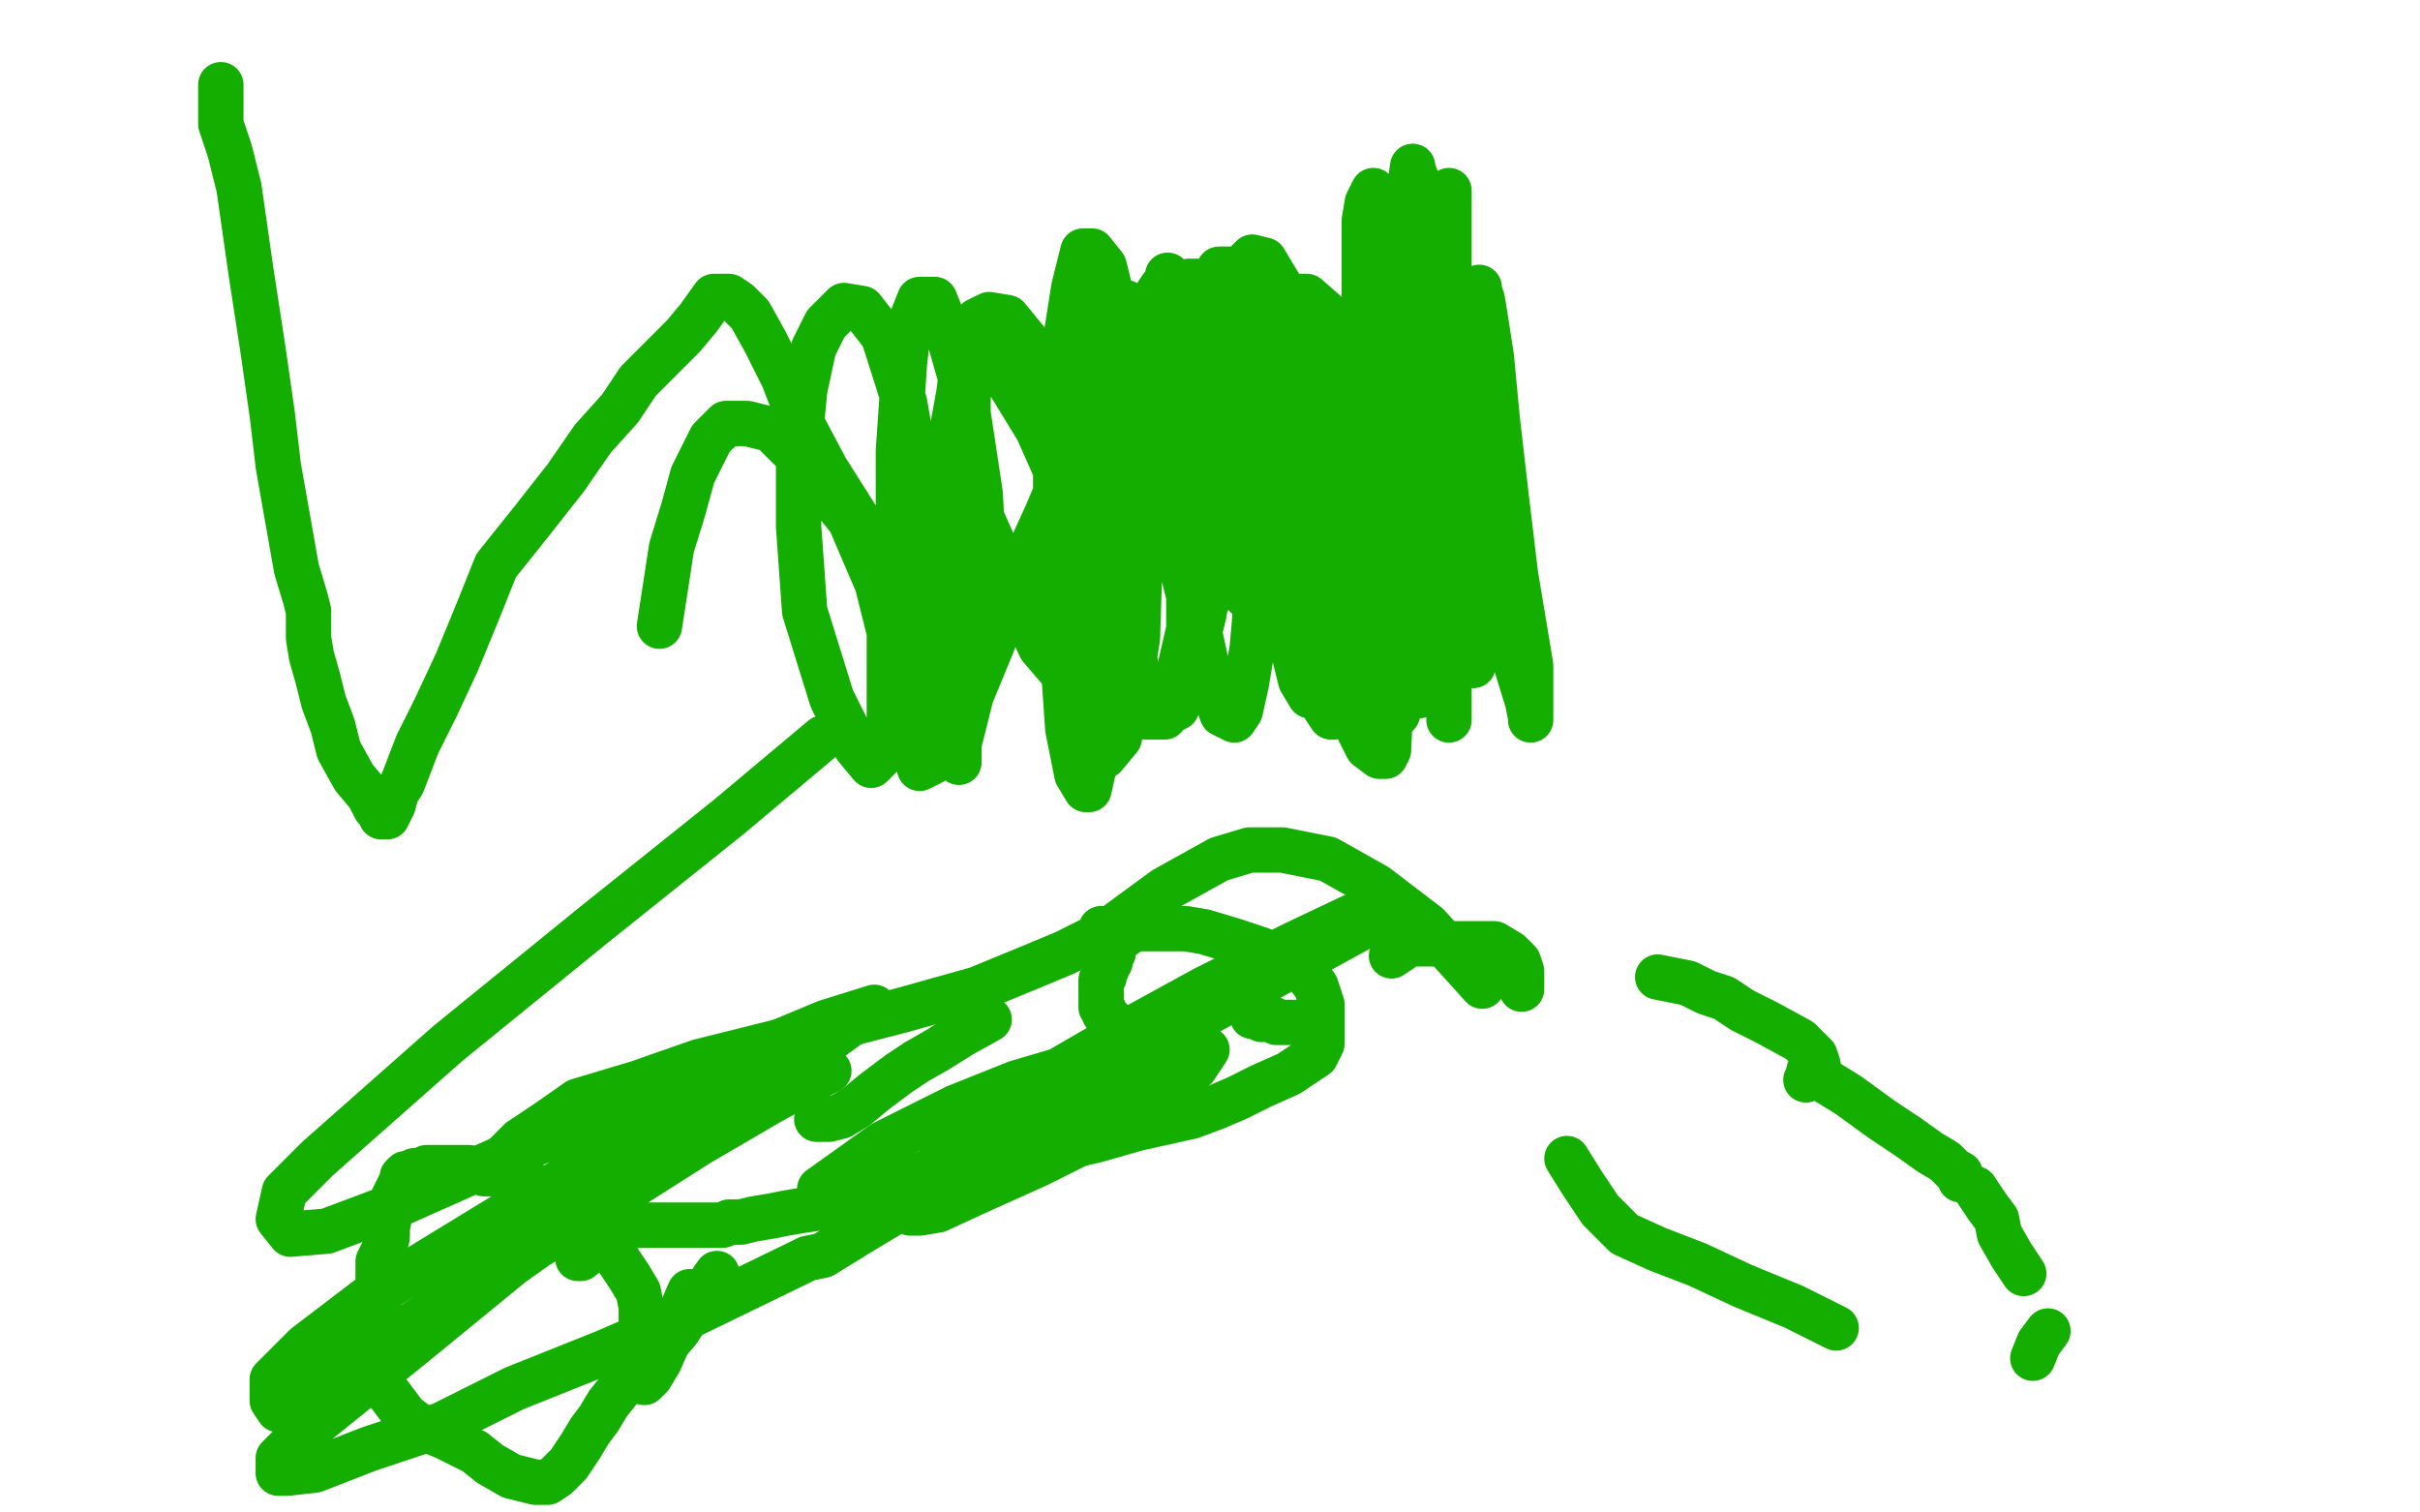 <?xml version="1.0" standalone="no"?>
<!DOCTYPE svg PUBLIC "-//W3C//DTD SVG 1.1//EN"
"http://www.w3.org/Graphics/SVG/1.1/DTD/svg11.dtd">

<svg width="800" height="500" version="1.1" xmlns="http://www.w3.org/2000/svg" xmlns:xlink="http://www.w3.org/1999/xlink" style="stroke-antialiasing: false"><desc>This SVG has been created on https://colorillo.com/</desc><rect x='0' y='0' width='800' height='500' style='fill: rgb(255,255,255); stroke-width:0' /><polyline points="73,28 73,31 73,31 73,35 73,35 73,41 73,41 76,50 76,50 79,62 79,62 83,90 83,90 87,116 87,116 90,137 90,137 92,154 95,171 98,188 101,198 102,202 102,205 102,206 102,211 103,217 105,224 107,232 110,240 112,248 117,257 122,263 124,267 126,269 126,270 127,270 128,270 129,268 130,266 131,262 133,259 138,246 144,234 151,219 158,202 164,187 176,172 187,158 196,145 205,135 211,126 217,120 226,111 231,105 236,98 238,98 241,98 244,100 248,104 253,113 259,125 264,138 273,155 285,174 298,205 306,225 311,237 314,244 316,248 316,250 317,251 317,252 317,249 317,246 318,242 321,230 328,213 336,192 346,170 357,144 366,125 373,112 377,104 382,98 384,95 386,93 386,92 386,91 390,98 396,111 402,127 407,144 415,171 421,191 428,211 433,226 438,234 440,237 441,237 443,232 445,224 450,202 456,173 462,142 467,116 472,95 476,75 479,66 479,63 479,66 479,76 479,90 479,115 479,140 479,169 479,203 479,222 479,232 479,236 479,238 479,233 479,225 479,216 479,206 479,186 478,156 476,128 474,111 473,101 472,96 472,94 472,92 471,97 471,106 473,125 483,164 493,195 501,219 505,232 506,237 506,238 506,235 506,229 506,220 501,190 498,165 495,139 493,118 491,105 490,99 489,96 489,95 487,99 486,106 486,122 486,141 487,168 487,193 487,208 487,216 487,219 487,220 487,213 486,205 483,183 478,136 474,100 471,75 469,61 467,56 467,55 466,62 466,73 466,91 466,121 466,165 467,198 468,218 469,227 469,230 469,222 469,213 469,199 465,150 461,115 458,86 456,70 454,63 452,67 451,73 451,83 451,102 451,149 453,185 457,214 459,231 461,236 462,236 462,232 463,224 463,213 458,180 452,148 446,121 440,105 432,98 428,98 426,100 424,105 424,117 424,154 428,185 437,216 447,237 452,247 456,250 458,250 459,248 460,227 461,206 461,178 458,154 455,130 448,115 444,109 440,109 438,112 436,129 434,151 434,176 438,200 444,223 448,233 451,236 453,236 454,231 455,215 455,195 455,170 452,146 445,124 440,114 436,111 433,113 430,126 427,142 425,167 424,188 427,213 430,225 433,230 436,230 439,220 442,210 443,188 443,161 433,119 424,96 418,86 414,85 411,88 408,96 401,120 396,147 395,175 395,202 400,225 404,236 408,238 410,235 412,226 414,214 417,179 417,142 415,116 412,98 408,89 403,89 400,94 397,103 392,119 389,151 389,175 391,189 393,197 396,199 399,199 401,190 403,176 405,161 405,142 405,119 402,104 395,96 390,94 388,97 387,102 387,122 391,143 398,167 404,184 409,194 414,199 418,199 421,197 422,193 422,186 417,156 412,125 406,107 401,97 396,93 393,93 388,104 382,122 376,143 373,169 373,203 376,224 380,233 385,236 389,234 394,219 398,203 402,176 402,145 402,118 397,102 393,96 389,96 386,102 382,111 377,126 371,161 370,192 370,217 373,232 379,237 385,237 388,232 390,221 393,208 393,185 389,142 383,116 377,103 372,100 367,108 364,121 360,140 358,166 357,194 357,225 359,242 362,249 365,250 370,244 373,230 376,211 377,180 375,147 370,108 365,88 361,83 358,83 355,95 352,114 349,138 349,168 351,212 353,241 356,256 359,261 360,261 362,252 362,235 362,213 359,183 351,141 342,116 333,105 327,104 323,106 321,117 320,132 320,149 324,170 336,197 344,214 350,221 353,221 356,218 357,211 357,199 355,179 351,160 343,142 332,124 324,117 320,117 318,122 317,130 315,141 313,167 313,188 313,208 315,221 319,224 323,224 325,217 326,207 326,197 324,163 319,130 313,109 309,99 304,99 302,104 300,111 299,120 297,149 297,179 297,210 299,233 302,247 304,254 308,252 309,246 310,238 310,221 310,201 306,173 299,133 292,111 285,102 279,101 273,107 269,115 266,129 264,150 264,174 266,202 275,231 283,247 288,253 293,248 294,240 294,226 294,209 290,193 281,172 265,152 255,142 247,140 240,140 235,145 229,157 226,168 222,181 220,194 218,207" style="fill: none; stroke: #14ae00; stroke-width: 15; stroke-linejoin: round; stroke-linecap: round; stroke-antialiasing: false; stroke-antialias: 0; opacity: 1.0"/>
<polyline points="163,388 164,386 164,386 165,384 165,384 167,382 167,382 169,380 169,380 172,377 172,377 181,371 181,371 191,364 191,364 211,358 231,351 267,342 298,334 323,327 340,320 352,315 360,311 364,310 364,307 368,307 376,307 385,307 392,307 398,308 408,311 417,314 426,318 432,322 435,326 437,332 437,337 437,340 437,345 435,349 426,355 417,359 409,363 402,366 394,369 376,373 362,377 353,379 345,381 335,383 317,386 305,388 297,391 291,394 286,396 281,397 273,399 266,400 260,401 255,402 249,403 245,404 241,404 239,405 237,405 234,405 231,405 229,405 227,405 225,405 221,405 218,405 215,405 213,405 210,405 207,406 205,407 203,408 201,409 199,411 197,413 195,414 193,415 192,416 191,416 191,413 190,411 189,409 187,407 186,406 185,404 184,402 183,401 182,399 181,398 179,397 178,395 177,394 175,392 174,390 173,389 172,389 172,391 172,393" style="fill: none; stroke: #14ae00; stroke-width: 15; stroke-linejoin: round; stroke-linecap: round; stroke-antialiasing: false; stroke-antialias: 0; opacity: 1.0"/>
<polyline points="372,309 371,309 371,309 370,309 370,309 370,310 370,310 369,311 369,311 369,312 369,312 368,313 368,313 368,315 368,315 367,316 367,318 366,319 366,320 365,322 365,323 364,324 364,325 364,326 364,327 364,328 364,329 364,330 364,332 364,333 365,334 365,335 366,336 367,337 368,339 368,340 369,340 369,341 370,342 371,343 371,344 372,344 372,345 372,346 373,347 373,348 374,348 374,349 375,350 375,351 376,352 377,352 377,353 377,354 378,355 379,355 379,356 380,356 381,357 382,358 383,359 384,359 385,360 386,361 387,361 387,362 388,363" style="fill: none; stroke: #14ae00; stroke-width: 15; stroke-linejoin: round; stroke-linecap: round; stroke-antialiasing: false; stroke-antialias: 0; opacity: 1.0"/>
<polyline points="414,336 415,336 415,336 416,336 416,336 417,336 417,336 417,337 417,337 419,337 419,337 420,337 420,337 421,337 422,338 423,338 424,338 425,338 426,338 427,338 428,338 429,338 430,338" style="fill: none; stroke: #14ae00; stroke-width: 15; stroke-linejoin: round; stroke-linecap: round; stroke-antialiasing: false; stroke-antialias: 0; opacity: 1.0"/>
<polyline points="196,411 197,411 197,411 198,411 198,411 200,412 200,412 202,414 202,414 204,416 204,416 206,419 206,419 208,422 208,422 211,427 212,432 212,435 212,439 212,444 210,449 208,453 207,456 205,459 201,464 198,469 195,473 192,478 188,484 184,488 181,490 177,490 169,488 162,484 157,480 151,477 147,475 142,473 138,471 134,468 128,460 126,456 126,452 125,449 125,445 125,439 125,435 125,431 125,428 125,424 125,421 125,419 125,417 127,413 128,409 128,406 130,396 131,394 132,392 133,391 133,389 134,388 135,388 136,388 137,387 138,387 139,387 141,386 143,386 144,386 146,386 148,386 150,386 153,386 154,386 155,386 156,387 158,387 160,388 161,388 162,388 163,388 164,388 165,388 166,388 166,389 167,389" style="fill: none; stroke: #14ae00; stroke-width: 15; stroke-linejoin: round; stroke-linecap: round; stroke-antialiasing: false; stroke-antialias: 0; opacity: 1.0"/>
<polyline points="460,316 463,314 463,314 466,312 466,312 470,312 470,312 477,312 477,312 486,312 486,312 494,312 494,312 499,315 499,315 502,318 503,321 503,323 503,326 503,327" style="fill: none; stroke: #14ae00; stroke-width: 15; stroke-linejoin: round; stroke-linecap: round; stroke-antialiasing: false; stroke-antialias: 0; opacity: 1.0"/>
<polyline points="548,323 553,324 553,324 558,325 558,325 564,328 564,328 570,330 570,330 576,334 576,334 584,338 584,338 595,344 595,344 600,349 601,352 601,354 599,356 597,357" style="fill: none; stroke: #14ae00; stroke-width: 15; stroke-linejoin: round; stroke-linecap: round; stroke-antialiasing: false; stroke-antialias: 0; opacity: 1.0"/>
<polyline points="598,354 611,362 611,362 622,370 622,370 631,376 631,376 638,381 638,381 643,384 643,384 646,387 646,387 648,388 648,388 648,390" style="fill: none; stroke: #14ae00; stroke-width: 15; stroke-linejoin: round; stroke-linecap: round; stroke-antialiasing: false; stroke-antialias: 0; opacity: 1.0"/>
<polyline points="653,393 655,396 657,399 660,403 661,408 665,415 669,421" style="fill: none; stroke: #14ae00; stroke-width: 15; stroke-linejoin: round; stroke-linecap: round; stroke-antialiasing: false; stroke-antialias: 0; opacity: 1.0"/>
<polyline points="677,440 674,444 674,444 672,449 672,449" style="fill: none; stroke: #14ae00; stroke-width: 15; stroke-linejoin: round; stroke-linecap: round; stroke-antialiasing: false; stroke-antialias: 0; opacity: 1.0"/>
<polyline points="607,439 593,432 593,432 576,425 576,425 561,418 561,418 548,413 548,413 537,408 537,408 529,400 529,400 523,391 523,391 518,383" style="fill: none; stroke: #14ae00; stroke-width: 15; stroke-linejoin: round; stroke-linecap: round; stroke-antialiasing: false; stroke-antialias: 0; opacity: 1.0"/>
<polyline points="490,326 481,316 481,316 472,306 455,293 439,284 424,281 413,281 403,284 385,294 370,305" style="fill: none; stroke: #14ae00; stroke-width: 15; stroke-linejoin: round; stroke-linecap: round; stroke-antialiasing: false; stroke-antialias: 0; opacity: 1.0"/>
<polyline points="327,337 318,342 318,342 310,347 303,351 297,355 289,361 283,366 278,369 274,370 270,370" style="fill: none; stroke: #14ae00; stroke-width: 15; stroke-linejoin: round; stroke-linecap: round; stroke-antialiasing: false; stroke-antialias: 0; opacity: 1.0"/>
<polyline points="228,427 222,441 222,441 218,450 218,450 215,455 215,455 214,456 214,456 213,457 213,457 213,454 213,454 218,447 224,440 230,431 237,421" style="fill: none; stroke: #14ae00; stroke-width: 15; stroke-linejoin: round; stroke-linecap: round; stroke-antialiasing: false; stroke-antialias: 0; opacity: 1.0"/>
<polyline points="271,393 292,378 292,378 316,366 336,358 353,353 376,350 388,348 394,347 397,347 399,347 395,353 386,360 373,368 359,377 343,385 323,394 310,400 304,401 301,401 304,391 316,379 336,362 367,344 398,327 428,312 447,303 455,300 459,299 453,305 422,322 388,341 357,361 329,380 305,395 285,407 272,415 267,416 265,417 230,434 200,447 170,459 146,471 122,479 104,486 95,487 92,487 92,482 100,474 136,445 169,418 204,393 232,375 257,362 272,354 274,354 268,357 255,364 231,378 187,406 152,428 122,447 103,460 92,466 90,463 90,456 101,445 122,429 176,396 217,373 253,355 275,343 286,335 289,333 273,338 249,348 216,362 177,378 132,398 108,407 96,408 92,403 94,394 105,383 148,345 196,306 241,270 272,244" style="fill: none; stroke: #14ae00; stroke-width: 15; stroke-linejoin: round; stroke-linecap: round; stroke-antialiasing: false; stroke-antialias: 0; opacity: 1.0"/>
</svg>
